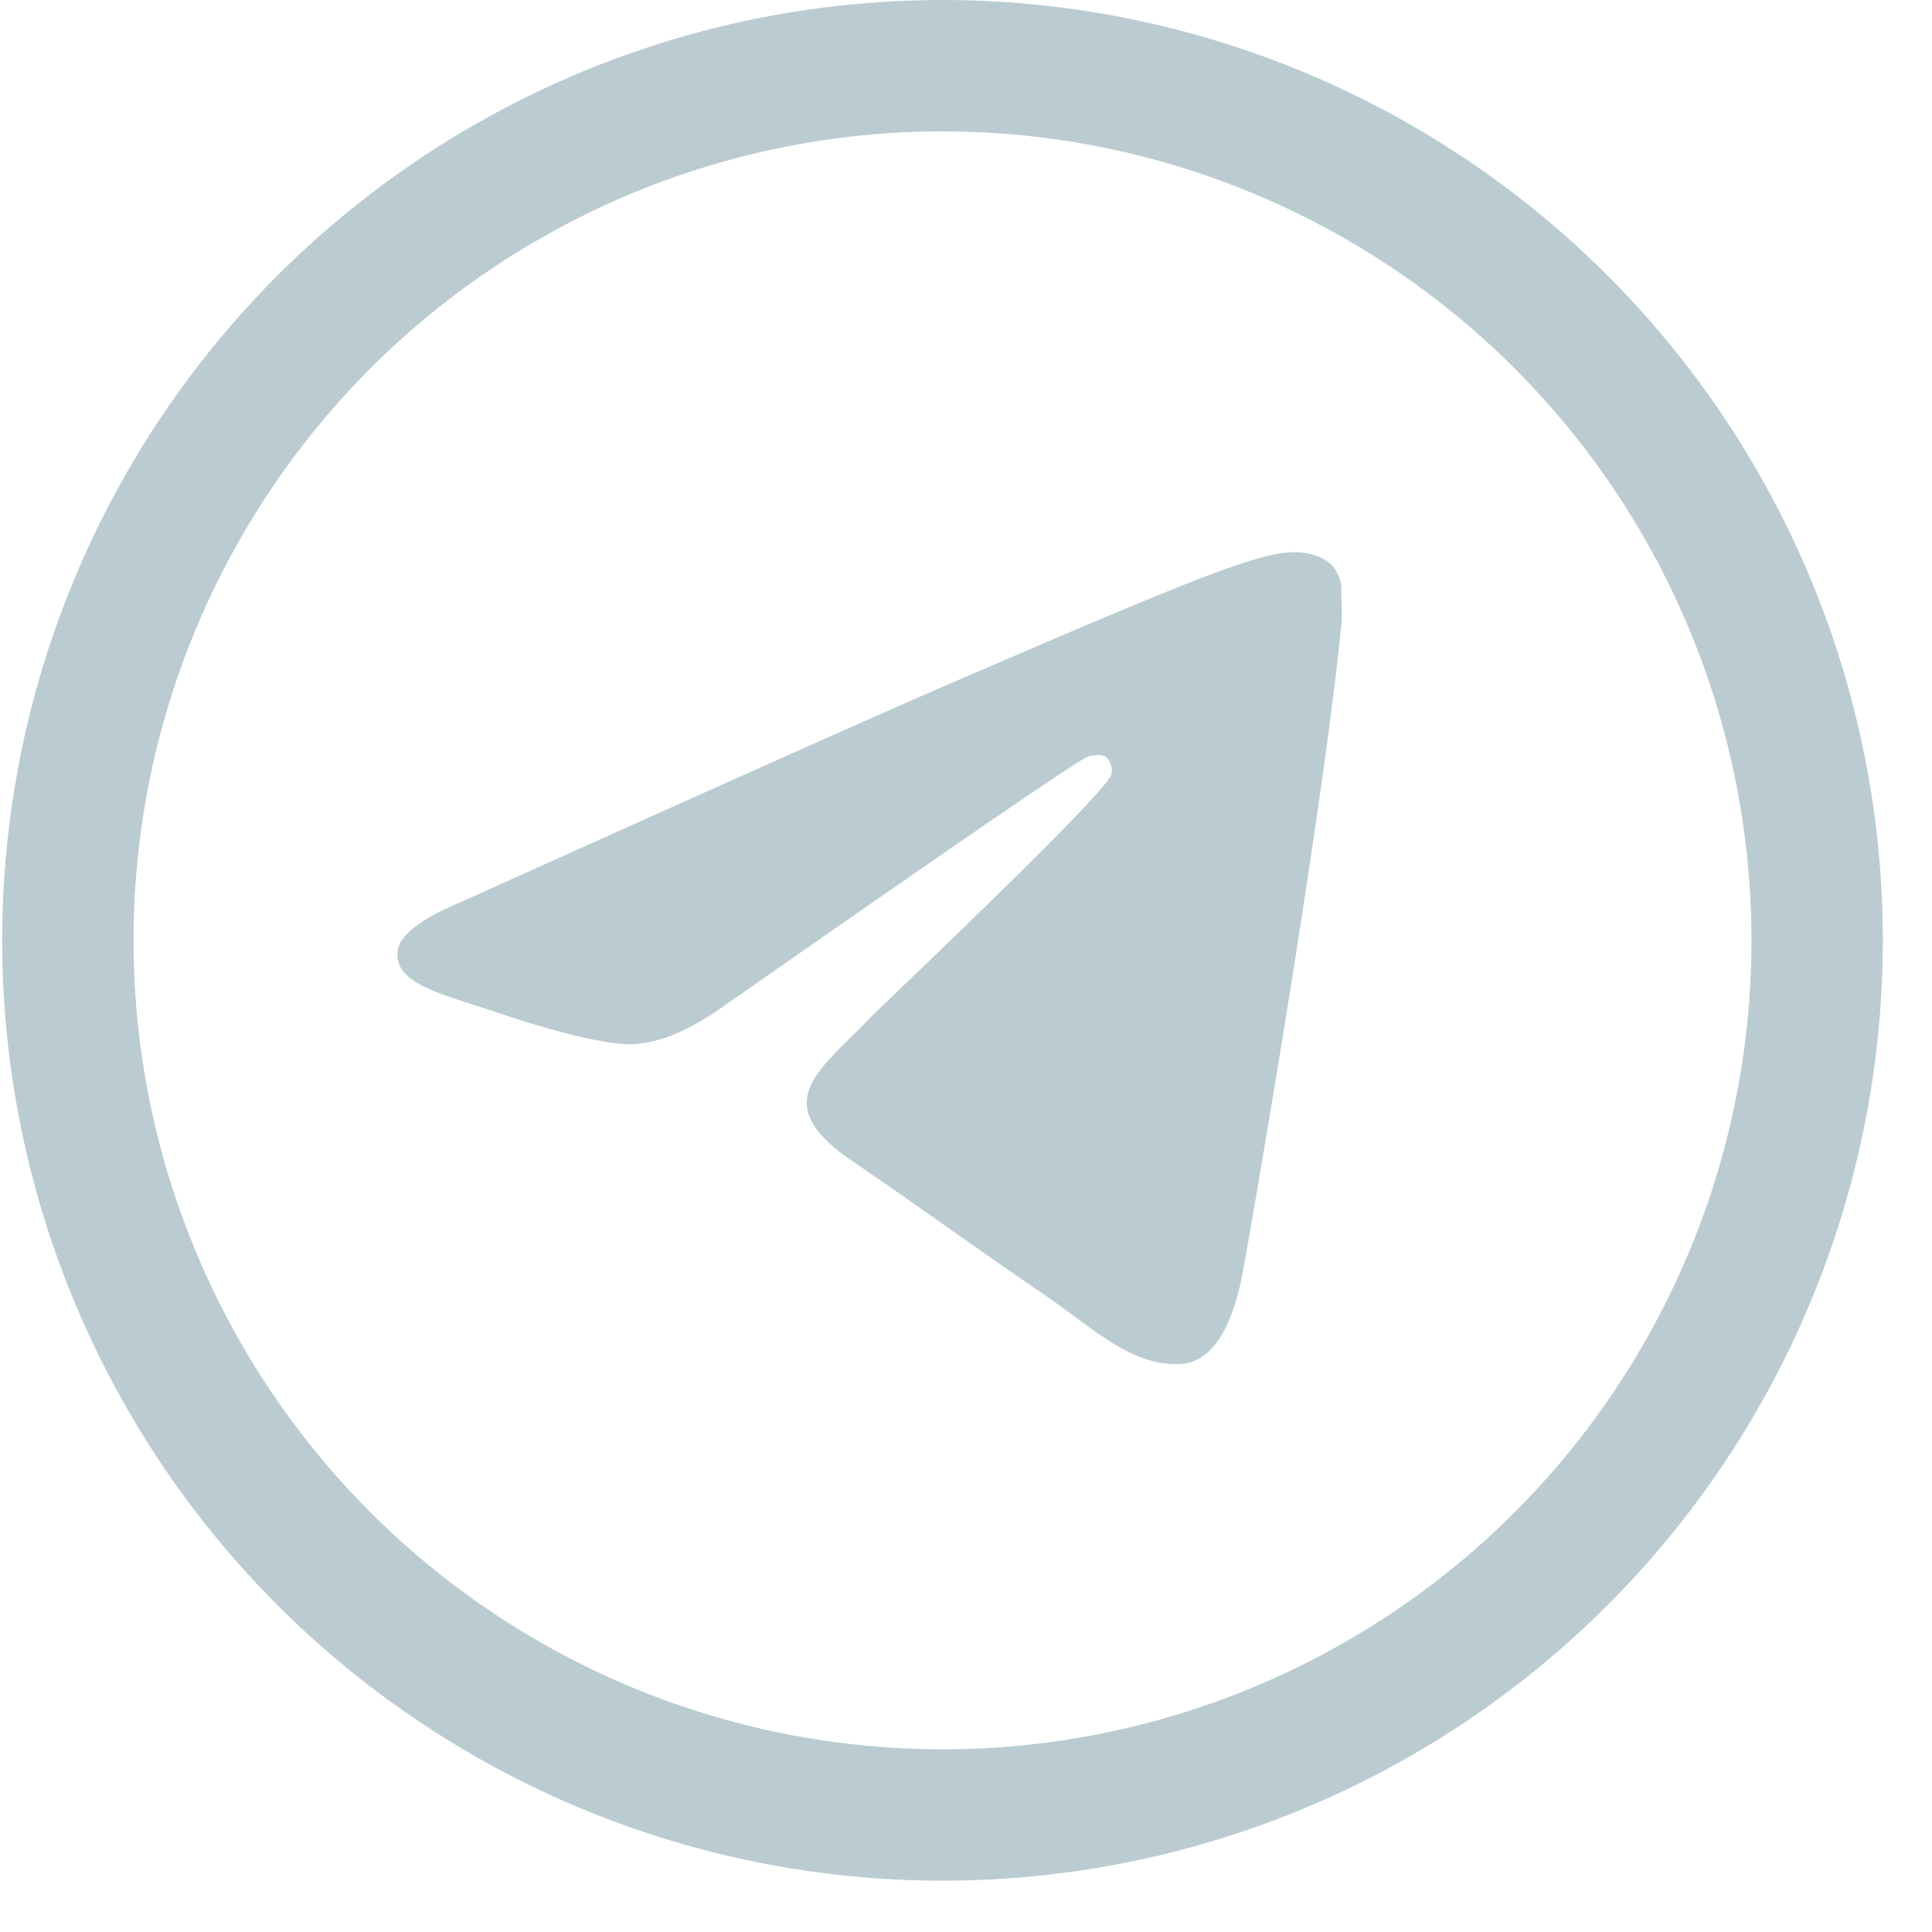 <?xml version="1.0" encoding="UTF-8"?> <svg xmlns="http://www.w3.org/2000/svg" width="25" height="25" viewBox="0 0 25 25" fill="none"> <circle cx="12.196" cy="12.168" r="11.318" stroke="#BACCD1" stroke-width="1.7"></circle> <path fill-rule="evenodd" clip-rule="evenodd" d="M16.085 16.443C16.457 14.375 17.191 9.89 17.36 8.044C17.366 7.958 17.362 7.859 17.359 7.774C17.357 7.698 17.354 7.634 17.36 7.6C17.348 7.507 17.315 7.378 17.202 7.285C17.066 7.168 16.852 7.145 16.762 7.145C16.333 7.145 15.691 7.378 12.555 8.733C11.461 9.201 9.273 10.182 5.98 11.665C5.45 11.887 5.168 12.098 5.145 12.308C5.105 12.674 5.545 12.816 6.148 13.009C6.218 13.032 6.29 13.055 6.363 13.079C6.938 13.277 7.705 13.499 8.111 13.511C8.472 13.523 8.878 13.359 9.329 13.044C12.409 10.894 13.987 9.808 14.089 9.785C14.098 9.783 14.107 9.782 14.116 9.78C14.188 9.769 14.266 9.756 14.326 9.808C14.351 9.836 14.369 9.869 14.379 9.906C14.389 9.943 14.39 9.981 14.382 10.018C14.337 10.213 12.507 11.97 11.671 12.773C11.454 12.981 11.304 13.124 11.269 13.161C11.183 13.252 11.095 13.339 11.01 13.422C10.465 13.958 10.055 14.361 11.021 15.018C11.498 15.343 11.877 15.611 12.259 15.881C12.646 16.154 13.037 16.429 13.536 16.77C13.663 16.857 13.784 16.946 13.902 17.034C14.373 17.381 14.795 17.693 15.318 17.646C15.611 17.611 15.927 17.319 16.085 16.443Z" fill="#BACCD1"></path> </svg> 